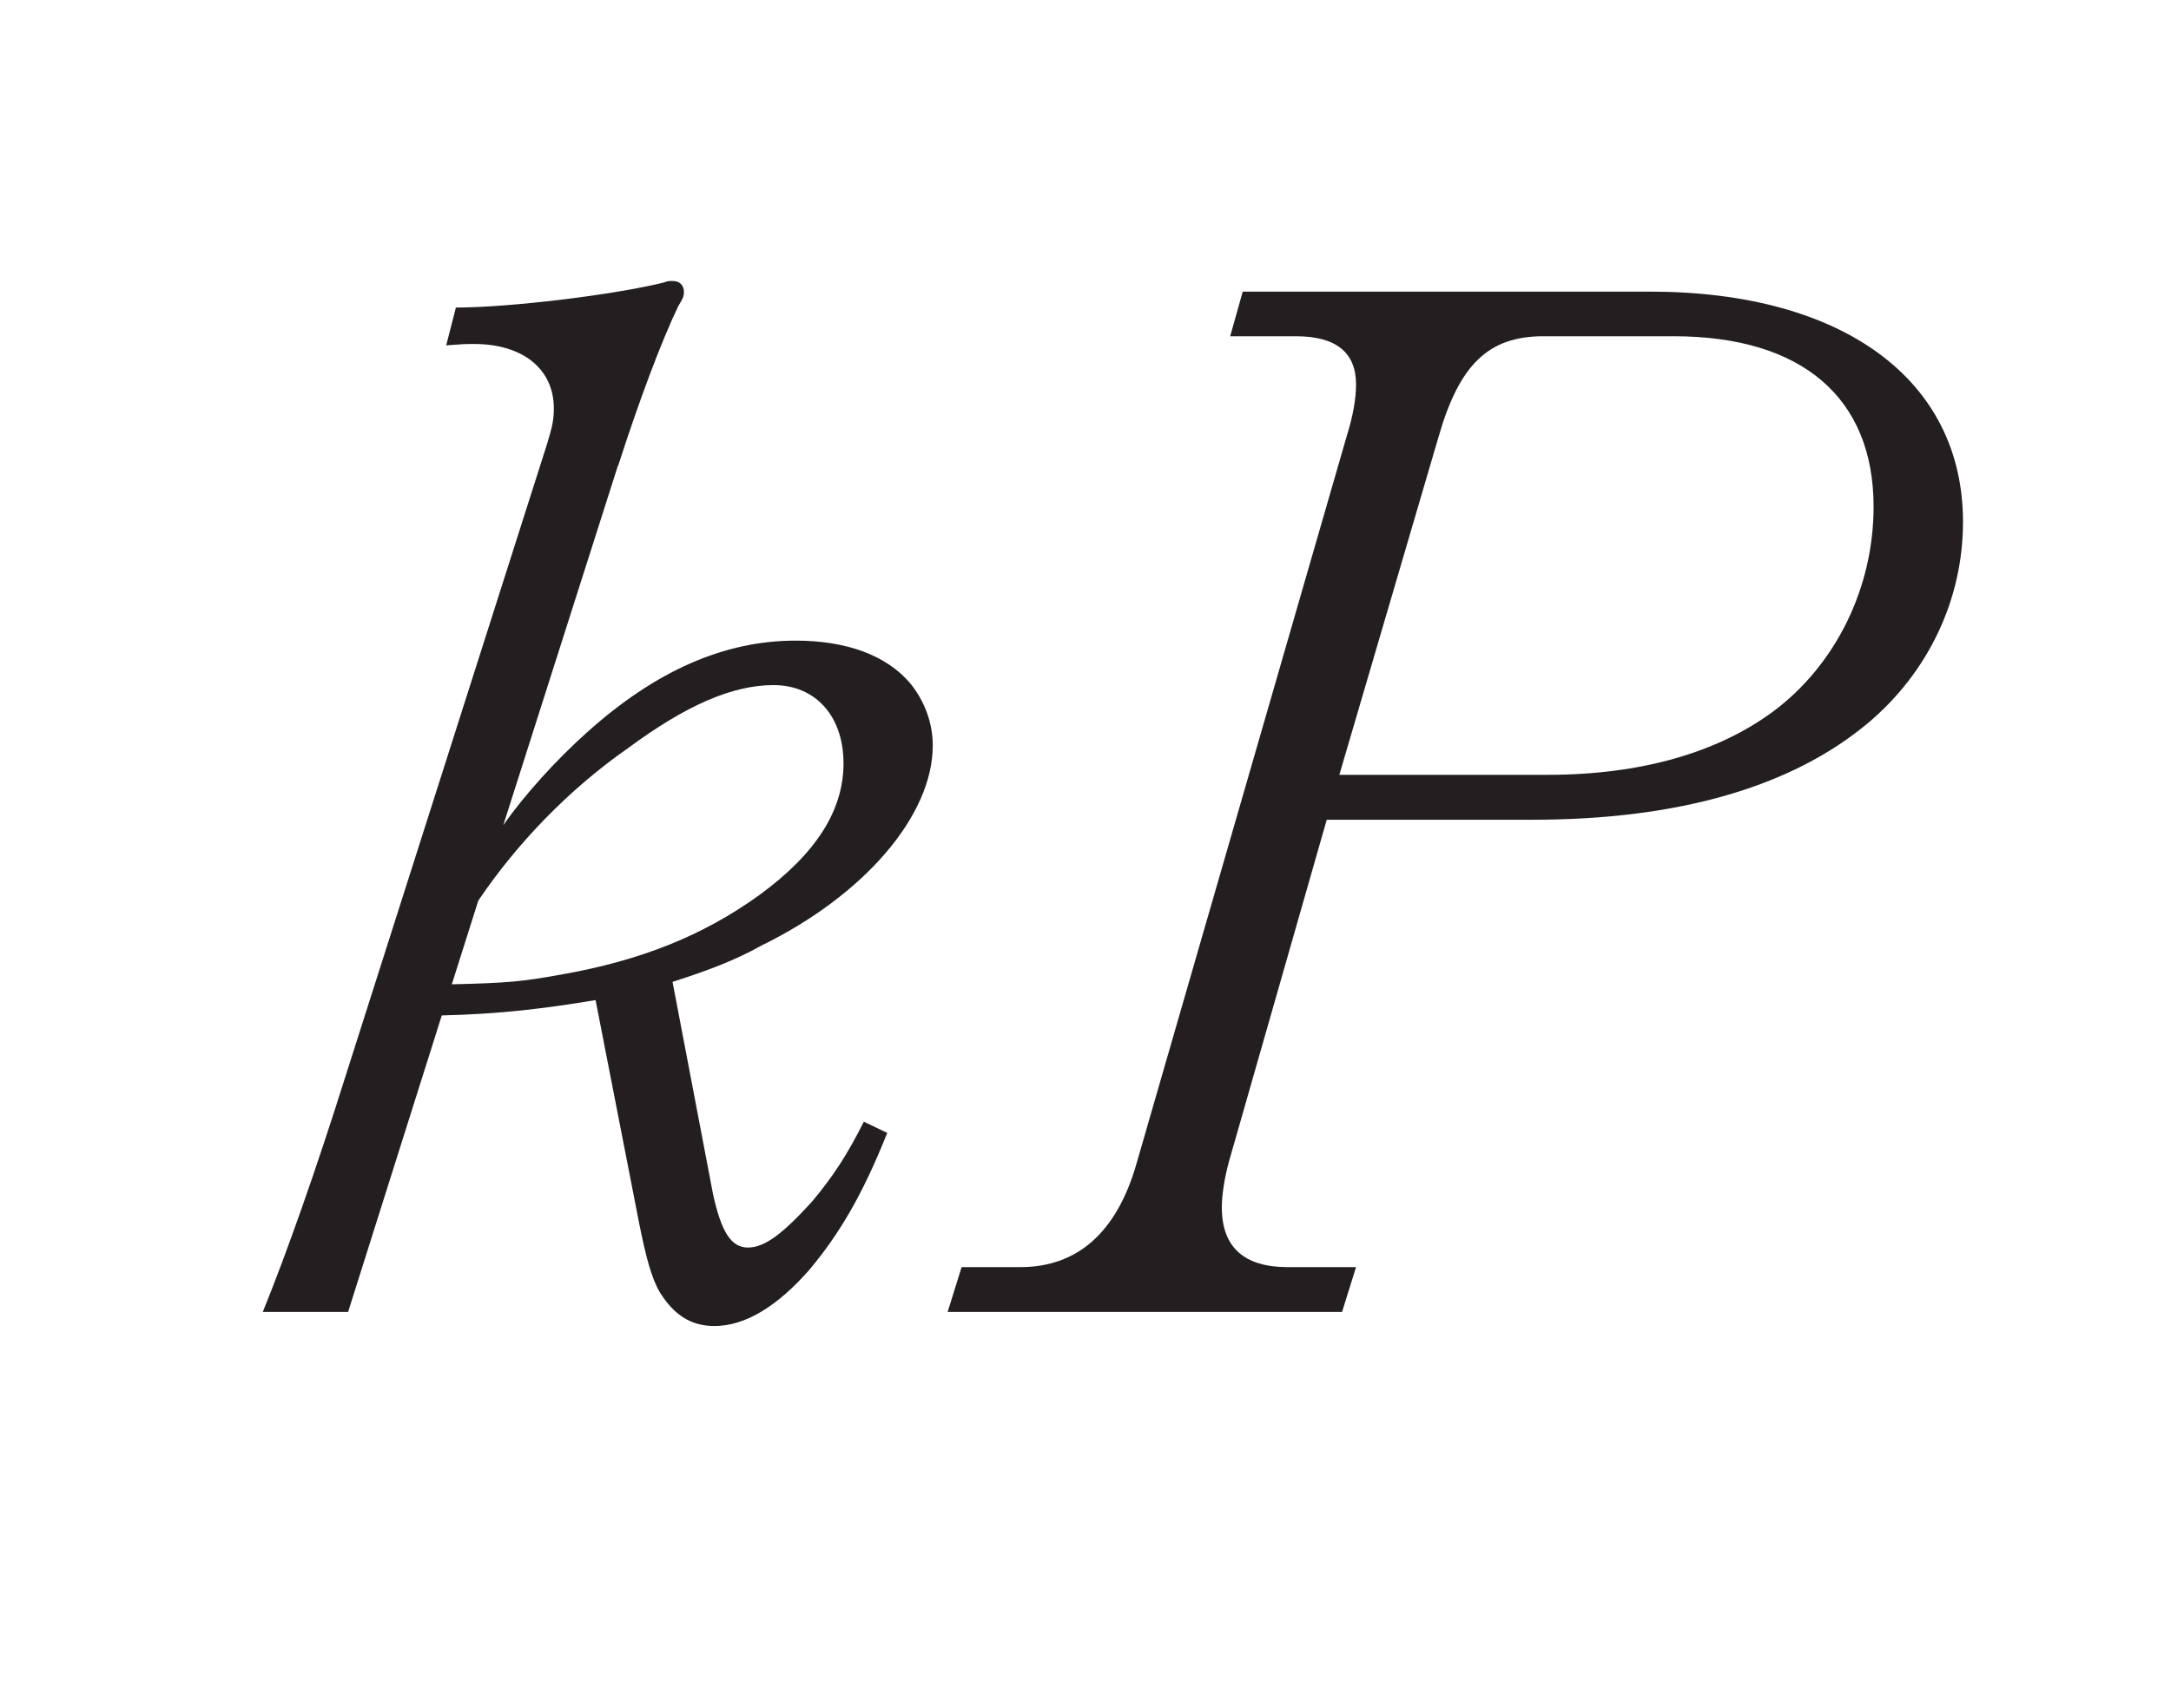 <?xml version="1.0"?><!--Antenna House PDF Viewer SDK V3.3 MR13 (3,3,2014,0515) for Windows Copyright (c) 1999-2014 Antenna House, Inc.--><svg xml:space="preserve" version="1.1" fill="black" fill-rule="evenodd" font-style="normal" font-weight="normal" font-stretch="normal" width="14.3pt" height="11.25pt" viewBox="0 0 14.3 11.25" xmlns="http://www.w3.org/2000/svg" xmlns:xlink="http://www.w3.org/1999/xlink"><defs><clipPath id="c0"><rect x="0" y="0" width="14.3" height="11.25" fill="none" clip-rule="evenodd"/></clipPath><clipPath id="c1"><rect x="-1" y="-1" width="597" height="844" fill="none" clip-rule="evenodd"/></clipPath><clipPath id="c2"><rect x="0" y="0" width="595" height="842" fill="none" clip-rule="evenodd"/></clipPath><clipPath id="c3"><rect x="0" y="0" width="595" height="842" fill="none" clip-rule="evenodd"/></clipPath><clipPath id="c4"><path d="M133.058,716.531h70.92v-85.08h-70.92v85.08z" fill="none" clip-rule="nonzero"/></clipPath><clipPath id="c5"><path d="M268.178,220.606h-199.321v-128.071h199.321v128.071z" fill="none" clip-rule="nonzero"/></clipPath><clipPath id="c6"><path d="M234.302,151.864h-22.379v22.442h5.302v-13.635h17.076v-8.808" fill="none" clip-rule="nonzero"/></clipPath><clipPath id="c7"><path d="M132.207,152.35h-26.042v20.514h26.042v-20.514z" fill="none" clip-rule="nonzero"/></clipPath><clipPath id="c8"><path d="M181.677,126.562h30.061v-18.521h-30.061v18.521z" fill="none" clip-rule="nonzero"/></clipPath><clipPath id="c9"><path d="M240.391,160.672h-6.09v13.634h-17.076v10.63h23.166v-24.264" fill="none" clip-rule="nonzero"/></clipPath><clipPath id="c10"><path d="M234.301,160.672h-17.076v13.634h17.076v-13.634z" fill="none" clip-rule="nonzero"/></clipPath><clipPath id="c11"><path d="M217.224,179.937h-19.15v20.057h19.15v-20.057z" fill="none" clip-rule="nonzero"/></clipPath><clipPath id="c12"><path d="M148.312,109.732h-22.378v22.442h22.378v-14.812l-.006,-.003l.006,-.003v-7.623" fill="none" clip-rule="nonzero"/></clipPath><clipPath id="c13"><path d="M148.312,117.355l-.006,.003l.006,.003v-.006" fill="none" clip-rule="nonzero"/></clipPath><clipPath id="c14"><path d="M177.79,148.793h-25.979v28.584h25.978v-28.584" fill="none" clip-rule="nonzero"/></clipPath><clipPath id="c15"><path d="M528.518,257.653h-204.094v139.149h204.094v-139.149z" fill="none" clip-rule="nonzero"/></clipPath><clipPath id="c16"><path d="M515.762,218.468h-178.583v-125.934h178.583v125.934z" fill="none" clip-rule="nonzero"/></clipPath></defs><g clip-path="url(#c0)"><g><view viewBox="0 0 14.3 11.25" id="p10"/></g><g transform="translate(-528.65,-387.4)" clip-path="url(#c1)"><g clip-path="url(#c2)"><g transform="matrix(1,0,0,-1,0,842)" clip-path="url(#c3)"><g stroke-opacity="0"><path d="M2.526,-5.692c.138,-.429 .286,-.823 .396,-1.051c.028,-.045 .037,-.064 .037,-.091c0,-.046 -.028,-.074 -.074,-.074c-.018,0 -.037,0 -.055,.009c-.332,.083 -1.023,.166 -1.373,.166l-.064,.249c.12,-.009 .12,-.009 .184,-.009c.322,0 .525,.166 .525,.424c0,.074 -.009,.119 -.046,.239l-1.327,4.163c-.193,.614 -.387,1.164 -.544,1.55h.562l.617,-1.953c.387,-.009 .682,-.046 1.013,-.101l.286,1.465c.046,.23 .083,.369 .138,.461c.092,.147 .203,.221 .359,.221c.202,0 .413,-.129 .624,-.369c.193,-.23 .349,-.488 .514,-.903l-.154,-.074c-.111,.221 -.202,.359 -.34,.525c-.193,.212 -.312,.304 -.423,.304c-.111,0 -.175,-.101 -.23,-.35l-.267,-1.4c.229,-.074 .404,-.138 .587,-.24c.678,-.332 1.127,-.857 1.127,-1.317c0,-.15 -.054,-.292 -.146,-.407c-.156,-.186 -.42,-.284 -.757,-.284c-.47,0 -.921,.198 -1.373,.603c-.203,.181 -.415,.415 -.553,.613l.755,-2.368zm-.921,2.865c.249,-.369 .59,-.728 .986,-1.004c.387,-.286 .691,-.415 .958,-.415c.276,0 .461,.203 .461,.516c0,.304 -.175,.59 -.553,.866c-.369,.267 -.783,.433 -1.308,.525c-.258,.046 -.341,.055 -.719,.064l.175,-.553z" fill="#231F20" fill-rule="nonzero" transform="matrix(1,0,0,-1,530.196,445.841)"/></g><g transform="matrix(1,0,0,-1,530.196,445.841)" stroke-opacity="0"><path d="M6.64,-6.839l-.083,.295h.433c.267,0 .396,.109 .396,.317c0,.092 -.018,.203 -.064,.35l-1.382,4.783c-.129,.451 -.387,.682 -.765,.682h-.387l-.092,.295h2.598l.092,-.295h-.451c-.286,0 -.433,-.131 -.433,-.393c0,-.084 .018,-.196 .046,-.299l.645,-2.255h1.355c.964,0 1.709,-.218 2.209,-.636c.4,-.336 .627,-.817 .627,-1.326c0,-.936 -.79,-1.517 -2.064,-1.517h-2.681zm.636,3.184l.654,-2.228c.138,-.48 .332,-.661 .691,-.661h.857c.848,0 1.317,.407 1.317,1.123c0,.534 -.249,1.042 -.663,1.35c-.369,.272 -.875,.416 -1.483,.416h-1.373z" fill="#231F20" fill-rule="nonzero"/></g></g></g></g></g></svg>